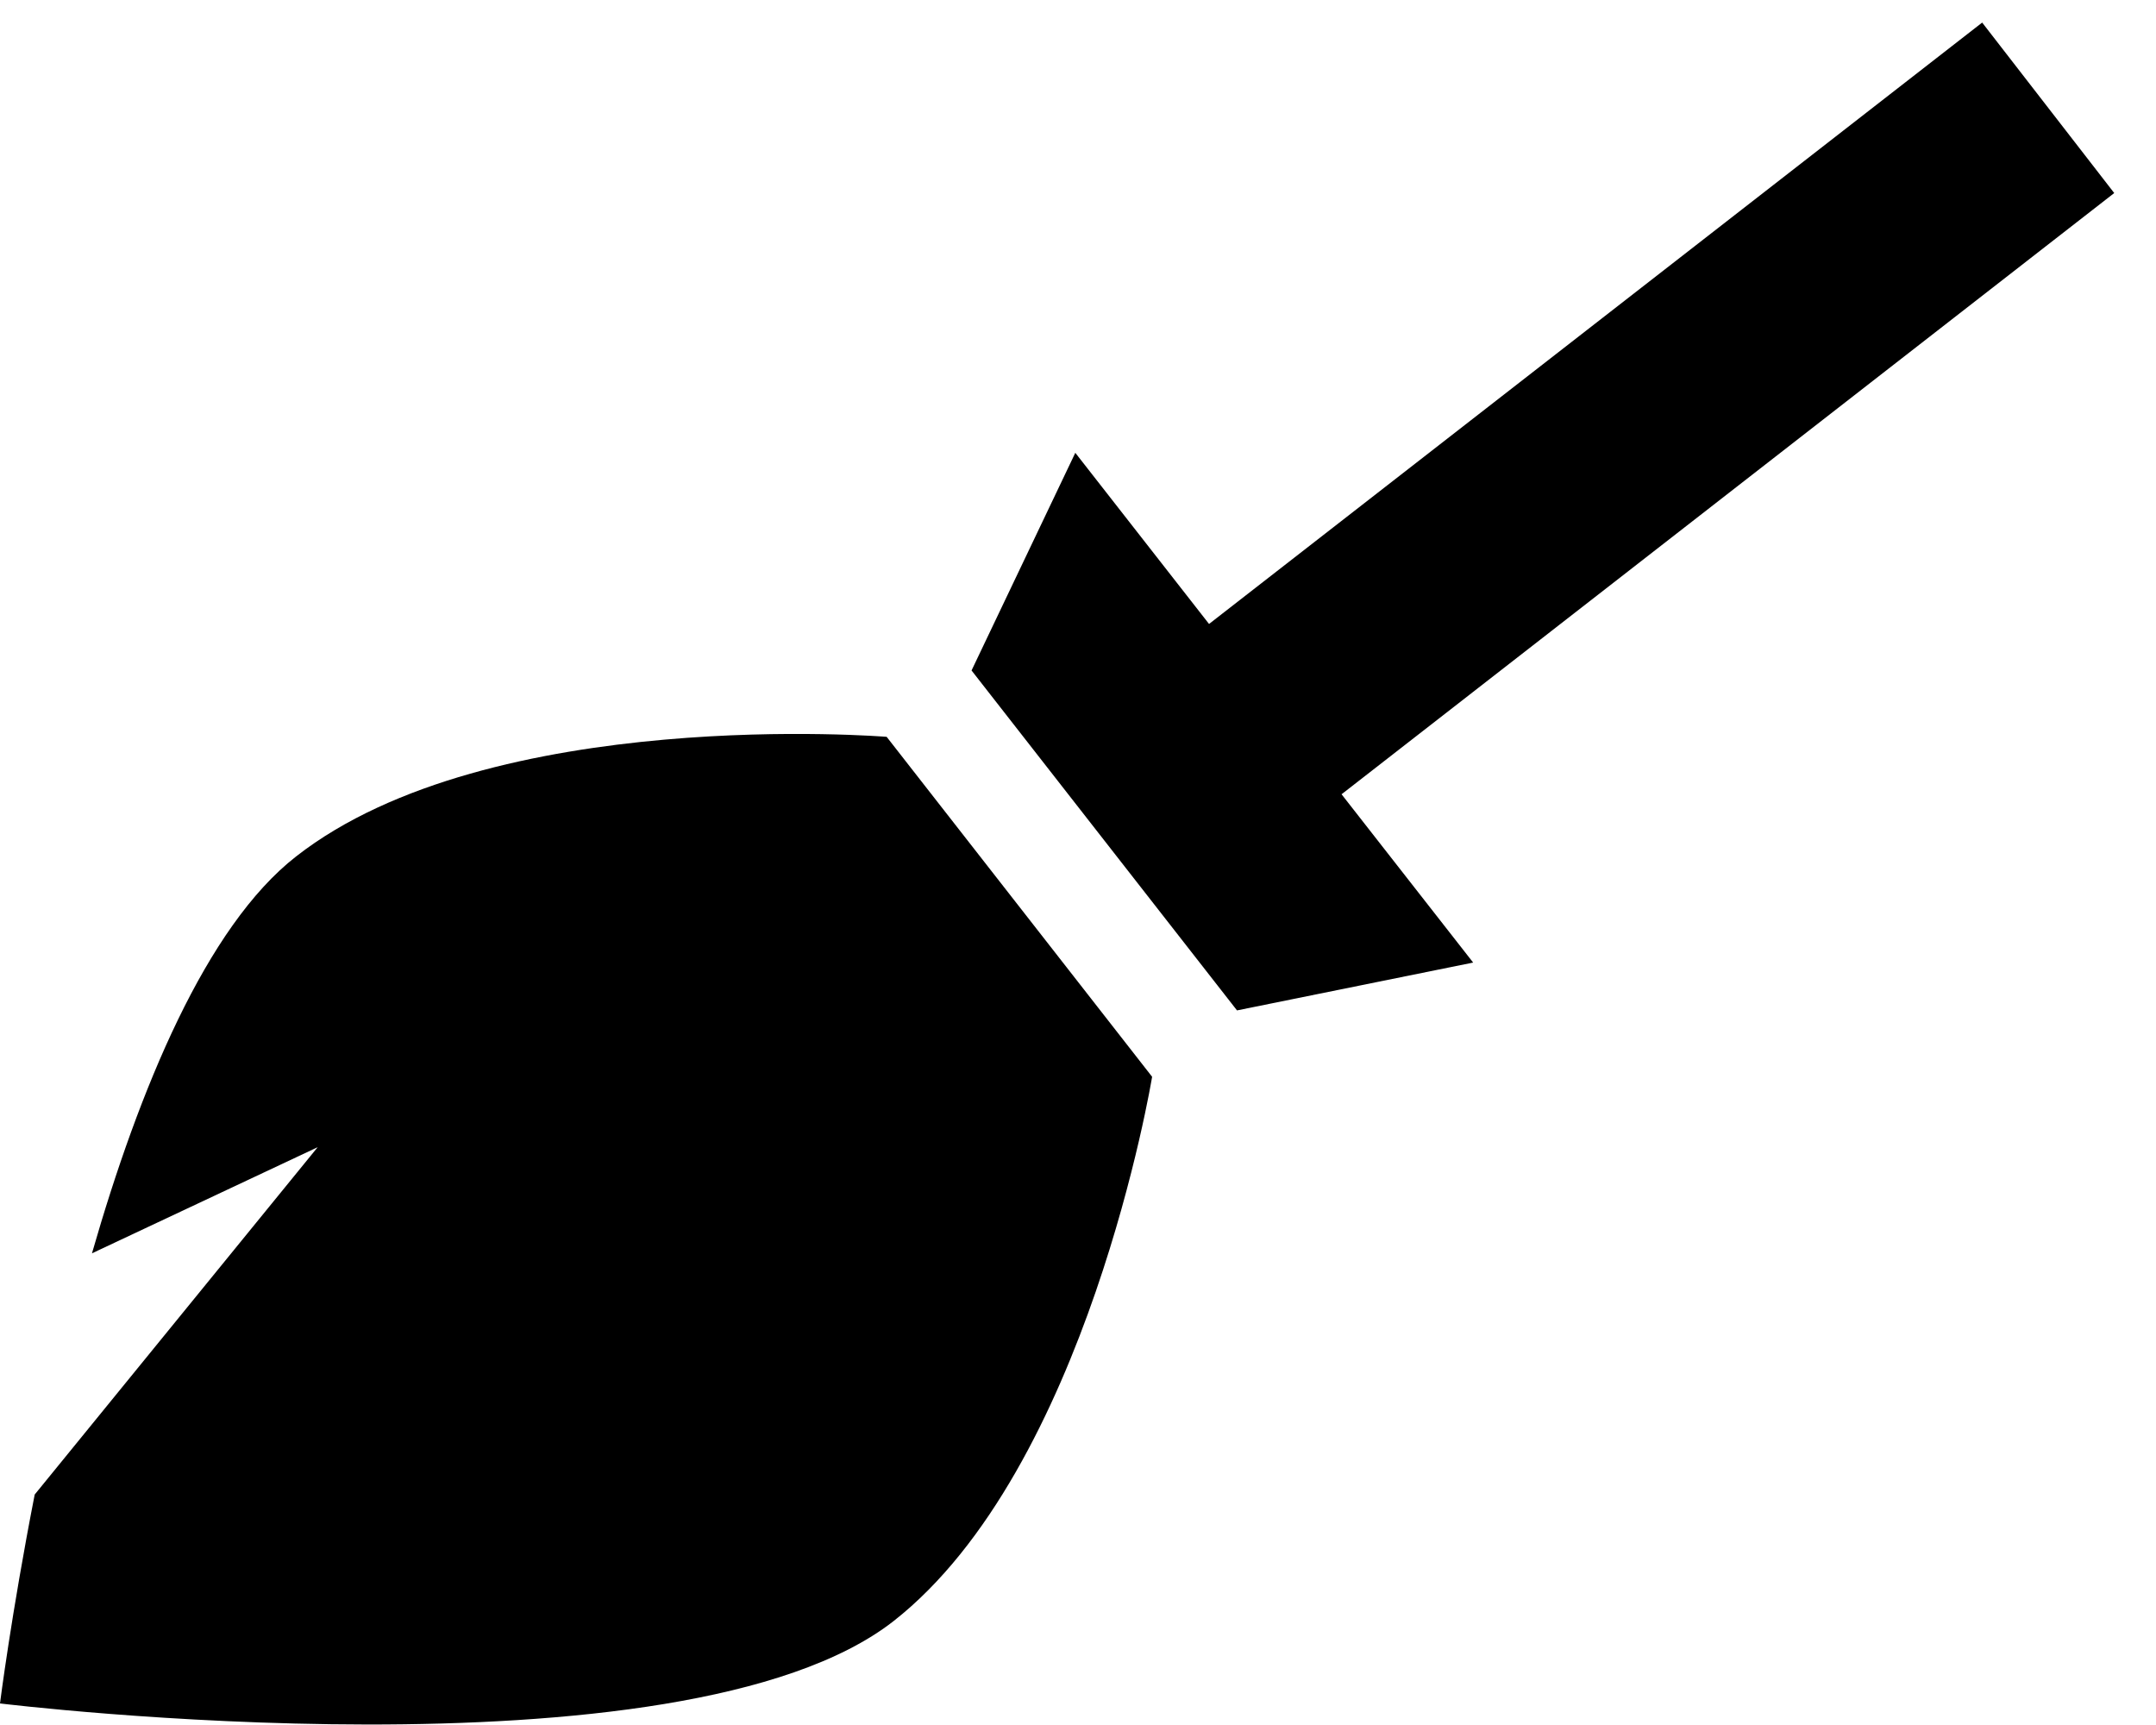 <svg xmlns="http://www.w3.org/2000/svg" viewBox="0 0 640 512"><!--! Font Awesome Pro 6.2.0 by @fontawesome - https://fontawesome.com License - https://fontawesome.com/license (Commercial License) Copyright 2022 Fonticons, Inc. --><path d="M398.3 235.7L627.6 57.3 588.4 6.7 358.9 185.2l-39.7-50.8L288.4 199l78.8 100.9 70.1-14.2-39.1-50zM0 505.6s202.1 24.8 265.2-24.4C322.9 436 342 319.6 342 319.6L263.2 218.7s-117.6-9.6-175.3 35.5C61.2 275 41.3 323.3 27.3 372l67-31.5L10.3 443.6c-7 35.8-10.3 62-10.3 62z"/></svg>